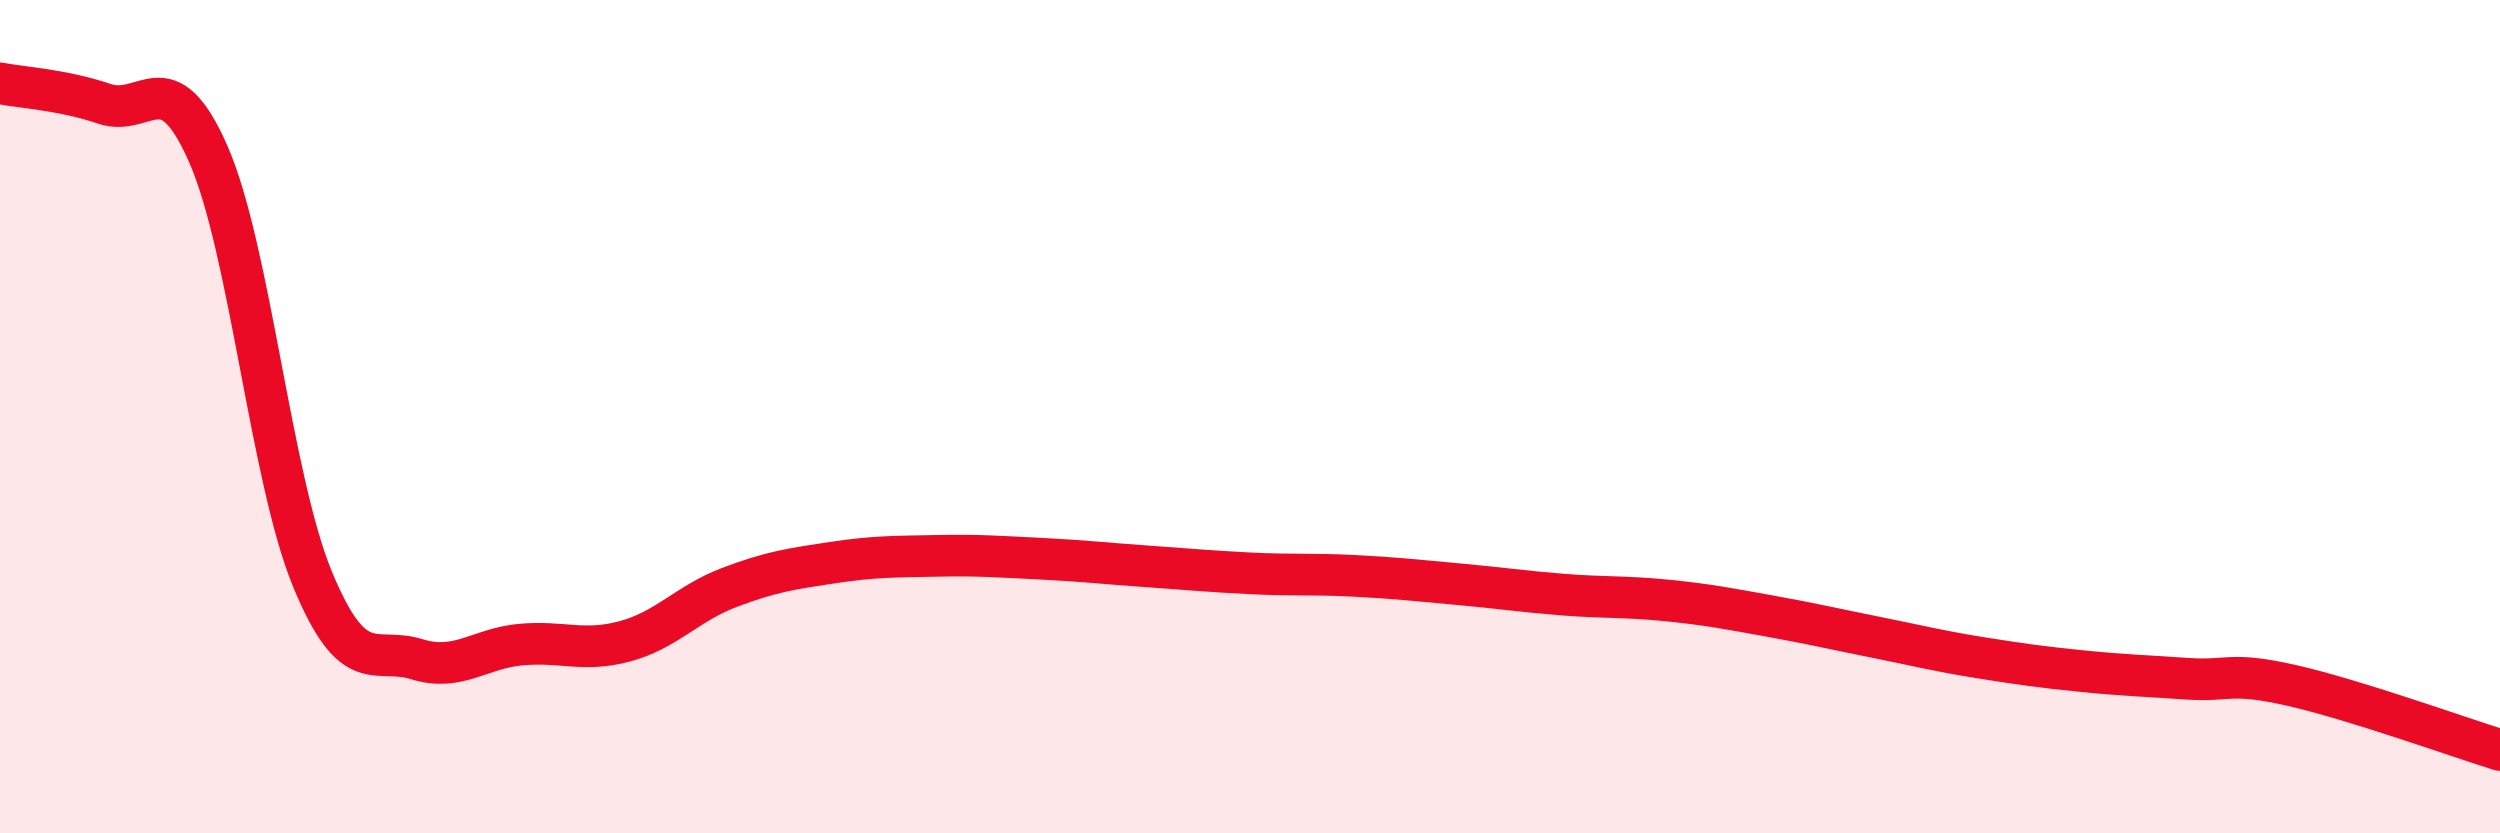 
    <svg width="60" height="20" viewBox="0 0 60 20" xmlns="http://www.w3.org/2000/svg">
      <path
        d="M 0,2 C 0.5,2.1 1.5,2.15 2.5,2.49 C 3.5,2.83 4,1.42 5,3.7 C 6,5.98 6.5,11.48 7.5,13.9 C 8.5,16.32 9,15.51 10,15.82 C 11,16.13 11.5,15.56 12.5,15.47 C 13.5,15.38 14,15.66 15,15.39 C 16,15.12 16.5,14.48 17.5,14.1 C 18.5,13.72 19,13.65 20,13.5 C 21,13.35 21.5,13.36 22.5,13.34 C 23.5,13.32 24,13.36 25,13.41 C 26,13.46 26.5,13.52 27.5,13.59 C 28.5,13.66 29,13.71 30,13.76 C 31,13.81 31.5,13.77 32.5,13.82 C 33.5,13.87 34,13.93 35,14.02 C 36,14.11 36.5,14.19 37.5,14.27 C 38.5,14.35 39,14.31 40,14.41 C 41,14.51 41.5,14.61 42.5,14.79 C 43.5,14.97 44,15.09 45,15.29 C 46,15.49 46.5,15.62 47.5,15.78 C 48.5,15.94 49,16.01 50,16.11 C 51,16.21 51.5,16.22 52.5,16.29 C 53.5,16.36 53.5,16.11 55,16.45 C 56.5,16.79 59,17.69 60,18L60 20L0 20Z"
        fill="#EB0A25"
        opacity="0.1"
        stroke-linecap="round"
        stroke-linejoin="round"
      />
      <path
        d="M 0,2 C 0.5,2.1 1.5,2.15 2.5,2.49 C 3.5,2.83 4,1.42 5,3.7 C 6,5.98 6.5,11.48 7.5,13.9 C 8.5,16.32 9,15.51 10,15.82 C 11,16.13 11.5,15.56 12.5,15.47 C 13.5,15.38 14,15.66 15,15.39 C 16,15.12 16.5,14.48 17.5,14.1 C 18.5,13.72 19,13.65 20,13.5 C 21,13.35 21.5,13.36 22.5,13.34 C 23.5,13.32 24,13.36 25,13.41 C 26,13.46 26.5,13.52 27.5,13.59 C 28.5,13.66 29,13.71 30,13.76 C 31,13.81 31.5,13.77 32.5,13.82 C 33.5,13.87 34,13.93 35,14.02 C 36,14.11 36.5,14.19 37.5,14.27 C 38.5,14.35 39,14.31 40,14.41 C 41,14.51 41.5,14.61 42.5,14.79 C 43.5,14.97 44,15.09 45,15.29 C 46,15.49 46.5,15.62 47.5,15.78 C 48.5,15.94 49,16.01 50,16.11 C 51,16.21 51.5,16.22 52.5,16.29 C 53.5,16.36 53.5,16.11 55,16.45 C 56.5,16.79 59,17.69 60,18"
        stroke="#EB0A25"
        stroke-width="1"
        fill="none"
        stroke-linecap="round"
        stroke-linejoin="round"
      />
    </svg>
  